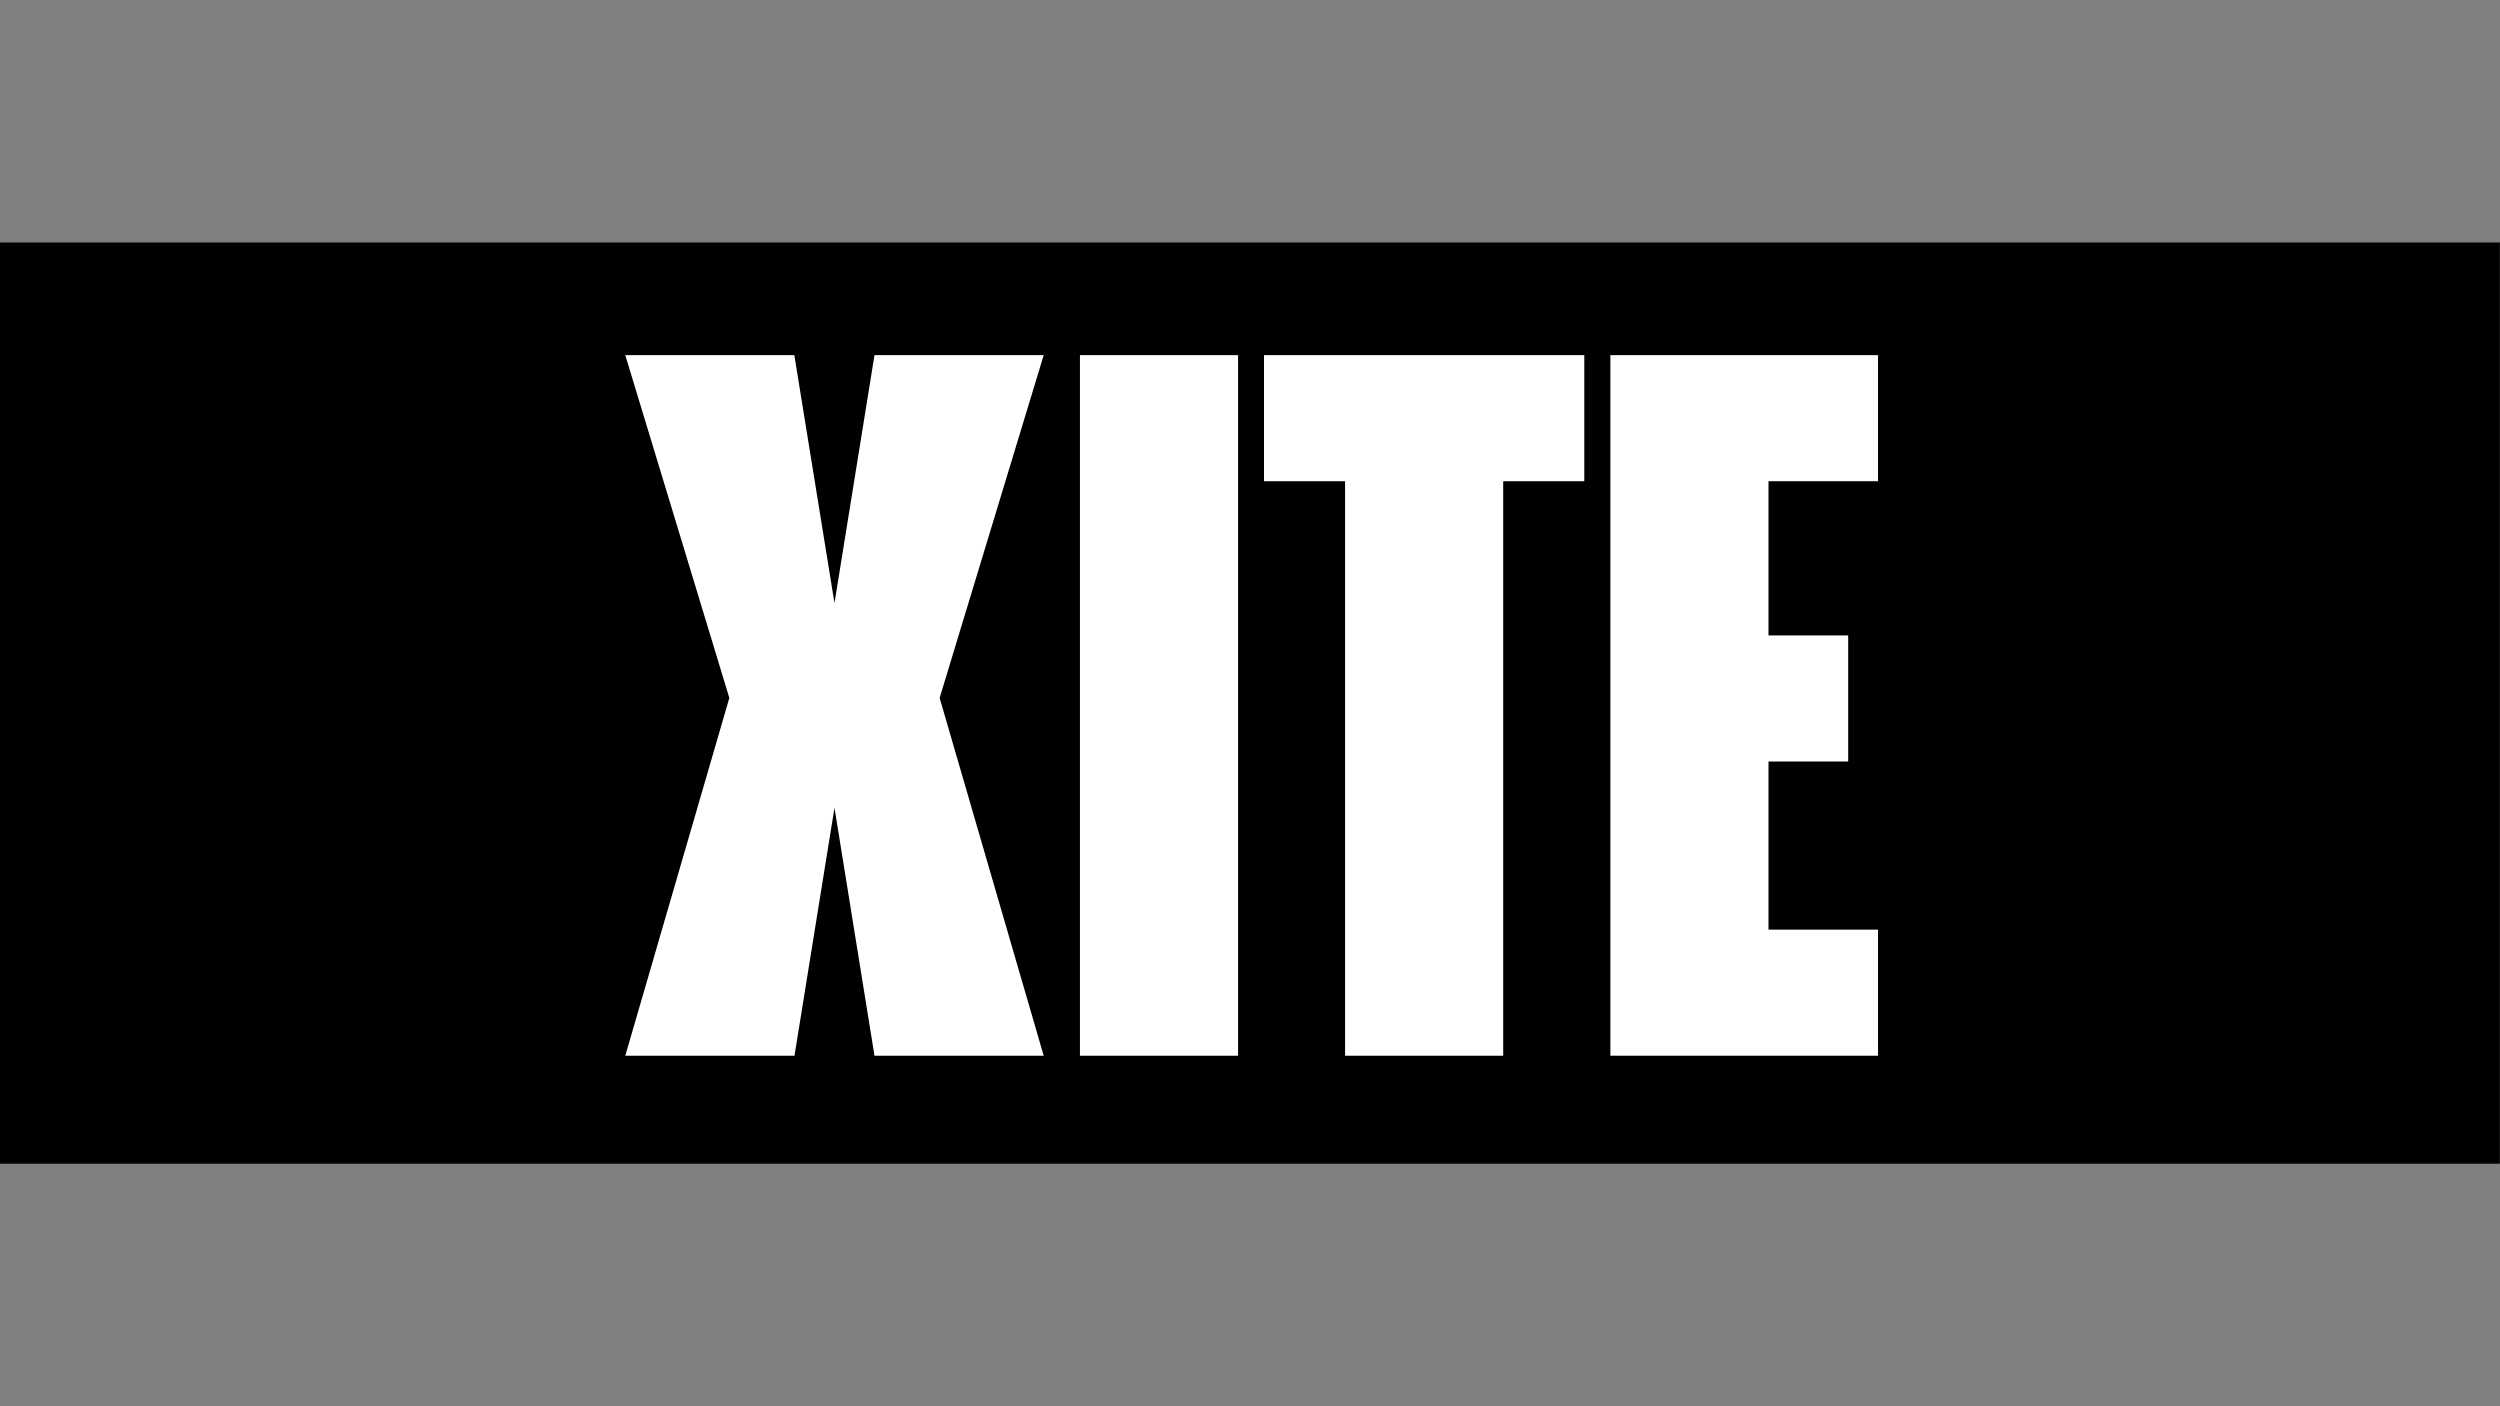 <?xml version="1.0" encoding="UTF-8" standalone="no"?><!DOCTYPE svg PUBLIC "-//W3C//DTD SVG 1.1//EN" "http://www.w3.org/Graphics/SVG/1.1/DTD/svg11.dtd"><svg width="100%" height="100%" viewBox="0 0 6667 3750" version="1.1" xmlns="http://www.w3.org/2000/svg" xmlns:xlink="http://www.w3.org/1999/xlink" xml:space="preserve" xmlns:serif="http://www.serif.com/" style="fill-rule:evenodd;clip-rule:evenodd;stroke-linejoin:round;stroke-miterlimit:2;"><rect x="0" y="0" width="6667" height="3750" fill="#808080" stroke="none"/><g id="Layer_1"><rect x="0" y="646.679" width="6666.67" height="2456.64"/><g><rect x="2880" y="947.083" width="421.667" height="1868.33" style="fill:#fff;fill-rule:nonzero;"/><path d="M3587.08,1283.33l-216.25,0l0,-336.25l854.167,0l0,336.25l-216.25,0l0,1532.08l-421.667,-0l0,-1532.08Z" style="fill:#fff;fill-rule:nonzero;"/><path d="M4294.58,947.083l713.75,0l0,336.25l-292.083,0l0,411.25l212.5,0l0,336.25l-212.5,0l0,448.334l292.083,-0l0,336.25l-713.75,-0l0,-1868.33Z" style="fill:#fff;fill-rule:nonzero;"/><path d="M2783.33,2815.42l-277.5,-954.167l277.5,-914.167l-451.25,0l-106.666,661.25l-107.084,-661.25l-450.833,0l277.5,914.167l-277.5,954.167l451.25,-0l106.667,-661.25l106.666,661.25l451.25,-0Z" style="fill:#fff;fill-rule:nonzero;"/></g></g></svg>